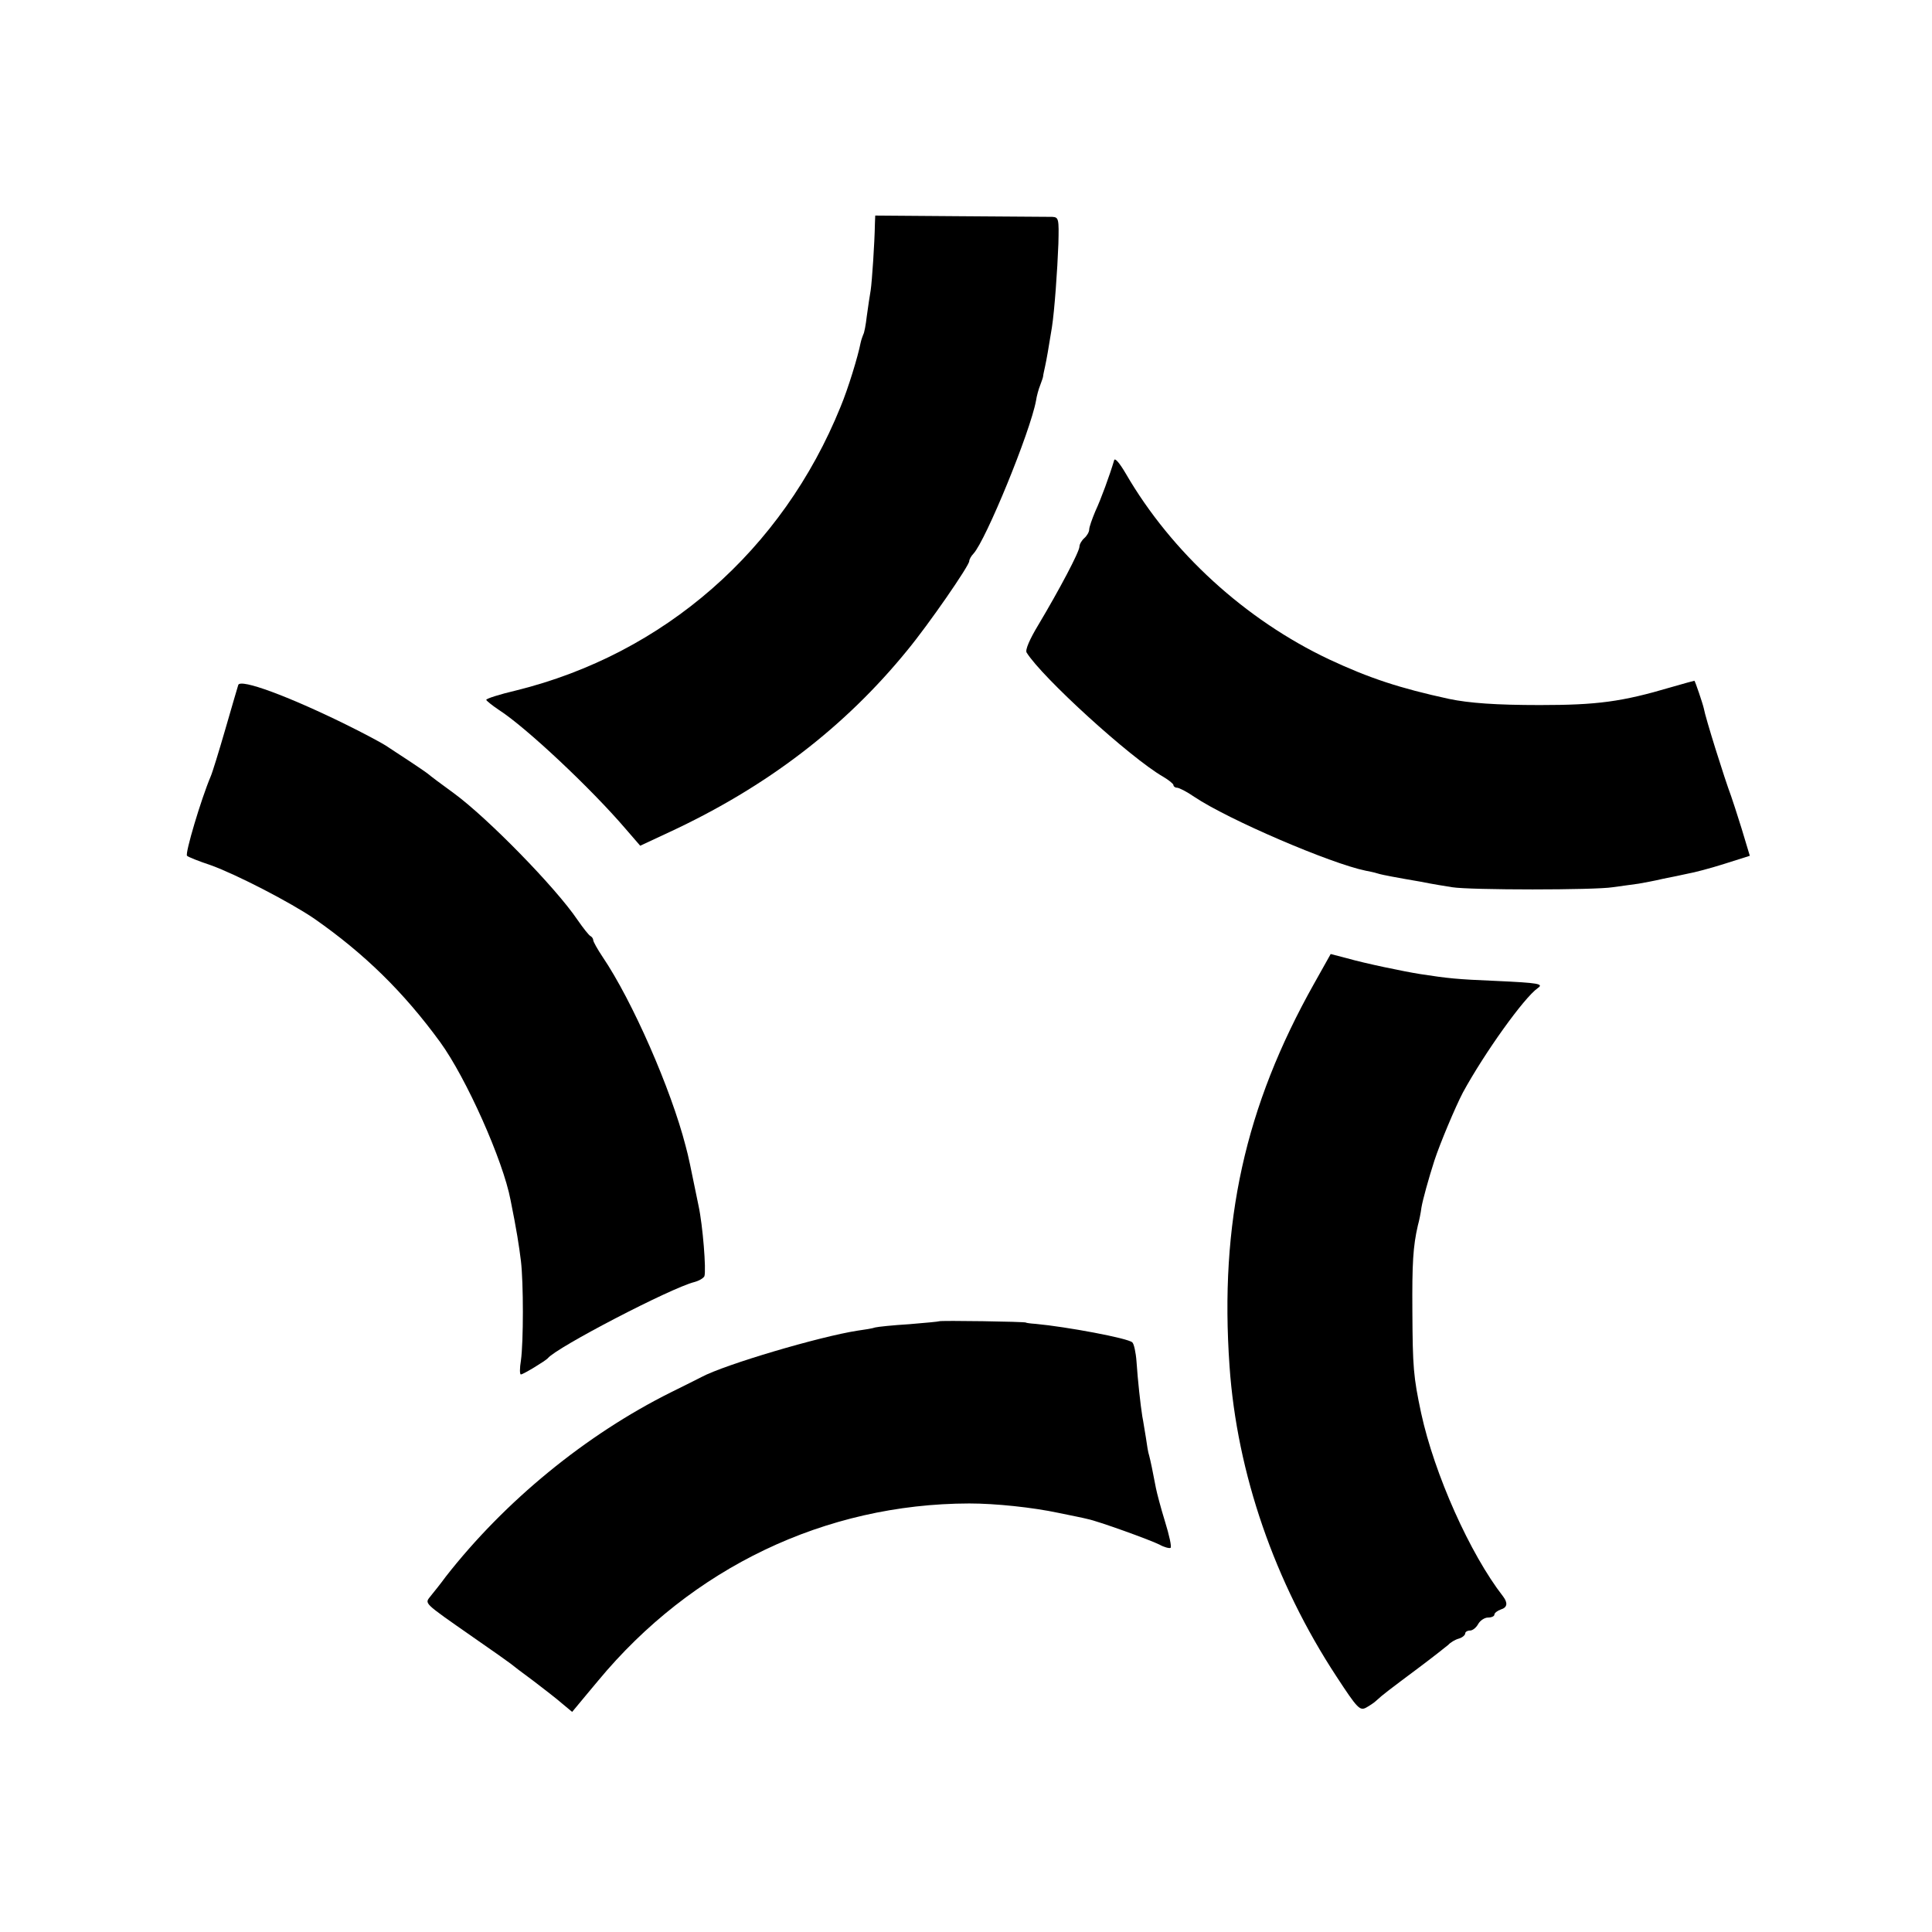<?xml version="1.0" standalone="no"?>
<!DOCTYPE svg PUBLIC "-//W3C//DTD SVG 20010904//EN"
 "http://www.w3.org/TR/2001/REC-SVG-20010904/DTD/svg10.dtd">
<svg version="1.0" xmlns="http://www.w3.org/2000/svg"
 width="596pt" height="596pt" viewBox="0 0 596 596"
 preserveAspectRatio="xMidYMid meet">
<g transform="translate(0,596) scale(0.1,-0.1)"
fill="#000000" stroke="none">
<path d="M2699 5270 c-1 -61 -9 -178 -13 -205 -3 -16 -8 -52 -12 -80 -3 -27
-8 -53 -11 -57 -2 -5 -6 -16 -8 -25 -8 -42 -39 -143 -62 -198 -179 -442 -544
-762 -1001 -875 -51 -12 -92 -25 -92 -29 1 -3 18 -17 39 -31 84 -54 285 -243
391 -367 l45 -52 90 42 c301 140 541 324 734 561 66 80 191 261 191 275 0 5 6
16 13 23 38 41 175 375 193 472 2 14 8 36 13 48 5 13 9 25 9 28 0 3 3 16 6 30
5 23 10 52 21 120 8 51 17 177 20 258 2 77 1 82 -19 83 -12 0 -139 1 -283 2
l-263 2 -1 -25z"/>
<path d="M3437 4540 c-14 -47 -41 -121 -58 -157 -10 -24 -19 -49 -19 -57 0 -7
-7 -19 -15 -26 -8 -7 -15 -19 -15 -26 0 -16 -62 -133 -127 -242 -26 -43 -41
-77 -36 -85 47 -76 320 -325 421 -383 17 -10 32 -22 32 -26 0 -4 5 -8 11 -8 6
0 30 -12 53 -28 104 -70 421 -206 529 -228 10 -2 26 -5 35 -8 9 -3 29 -7 45
-10 15 -3 55 -10 90 -16 34 -7 78 -14 97 -17 56 -9 440 -9 495 0 28 4 64 9 80
11 17 3 50 9 75 15 25 5 60 12 77 16 18 3 68 16 112 30 l79 25 -25 83 c-14 45
-29 91 -33 102 -20 53 -79 241 -84 270 -3 14 -27 85 -29 85 -1 0 -34 -9 -72
-20 -152 -45 -228 -55 -405 -55 -134 0 -218 6 -280 19 -152 33 -246 64 -370
122 -258 122 -486 330 -627 573 -20 34 -34 50 -36 41z"/>
<path d="M735 3847 c-2 -6 -20 -68 -40 -137 -20 -69 -40 -134 -45 -145 -30
-71 -80 -239 -73 -245 4 -4 37 -17 73 -29 78 -28 247 -115 321 -166 153 -107
274 -225 387 -380 80 -110 194 -365 217 -487 19 -94 26 -140 32 -188 8 -67 8
-249 0 -307 -4 -24 -4 -43 0 -43 7 0 76 42 83 50 26 33 380 217 452 235 15 4
28 12 31 18 6 18 -5 157 -18 217 -27 131 -30 148 -40 185 -45 175 -164 447
-256 583 -16 24 -29 47 -29 52 0 4 -4 10 -8 12 -5 2 -23 25 -41 51 -67 99
-276 313 -381 390 -36 26 -72 53 -80 60 -9 7 -36 25 -60 41 -25 16 -56 37 -70
46 -14 9 -70 39 -125 66 -175 86 -323 141 -330 121z"/>
<path d="M4054 2926 c-214 -381 -292 -737 -261 -1181 23 -330 139 -666 330
-957 64 -98 72 -106 91 -96 11 6 26 16 32 22 18 17 42 35 129 100 44 33 86 66
93 72 6 7 21 16 32 19 11 3 20 11 20 16 0 5 7 9 15 9 8 0 19 9 25 20 6 11 20
20 30 20 11 0 20 4 20 9 0 5 9 12 20 16 20 6 22 20 7 40 -102 131 -212 377
-253 566 -24 113 -26 141 -27 314 -1 148 2 200 17 265 4 14 9 39 11 55 4 24
22 89 40 145 17 52 64 164 88 210 66 121 188 292 231 322 19 13 2 16 -129 22
-122 5 -148 8 -233 21 -51 8 -171 33 -227 49 l-50 13 -51 -91z"/>
<path d="M2897 1884 c-1 -1 -43 -5 -92 -9 -50 -3 -97 -8 -105 -10 -8 -3 -33
-7 -55 -10 -116 -18 -408 -104 -481 -143 -10 -5 -53 -27 -94 -47 -263 -131
-513 -336 -695 -569 -16 -22 -37 -48 -46 -59 -19 -25 -28 -17 131 -128 58 -40
110 -77 115 -81 6 -5 37 -29 70 -53 33 -25 74 -57 90 -71 l30 -25 20 24 c11
13 38 46 60 72 289 349 701 546 1145 547 81 0 195 -12 275 -29 39 -8 79 -16
90 -19 31 -6 192 -64 222 -79 14 -8 30 -12 34 -10 4 3 -4 39 -17 81 -13 42
-25 88 -28 103 -10 53 -17 86 -21 101 -3 8 -7 33 -10 55 -4 22 -8 51 -11 65
-6 38 -14 111 -18 170 -2 28 -8 55 -13 59 -14 13 -202 48 -298 57 -16 1 -30 3
-30 4 0 3 -265 7 -268 4z"/>
</g>
</svg>
